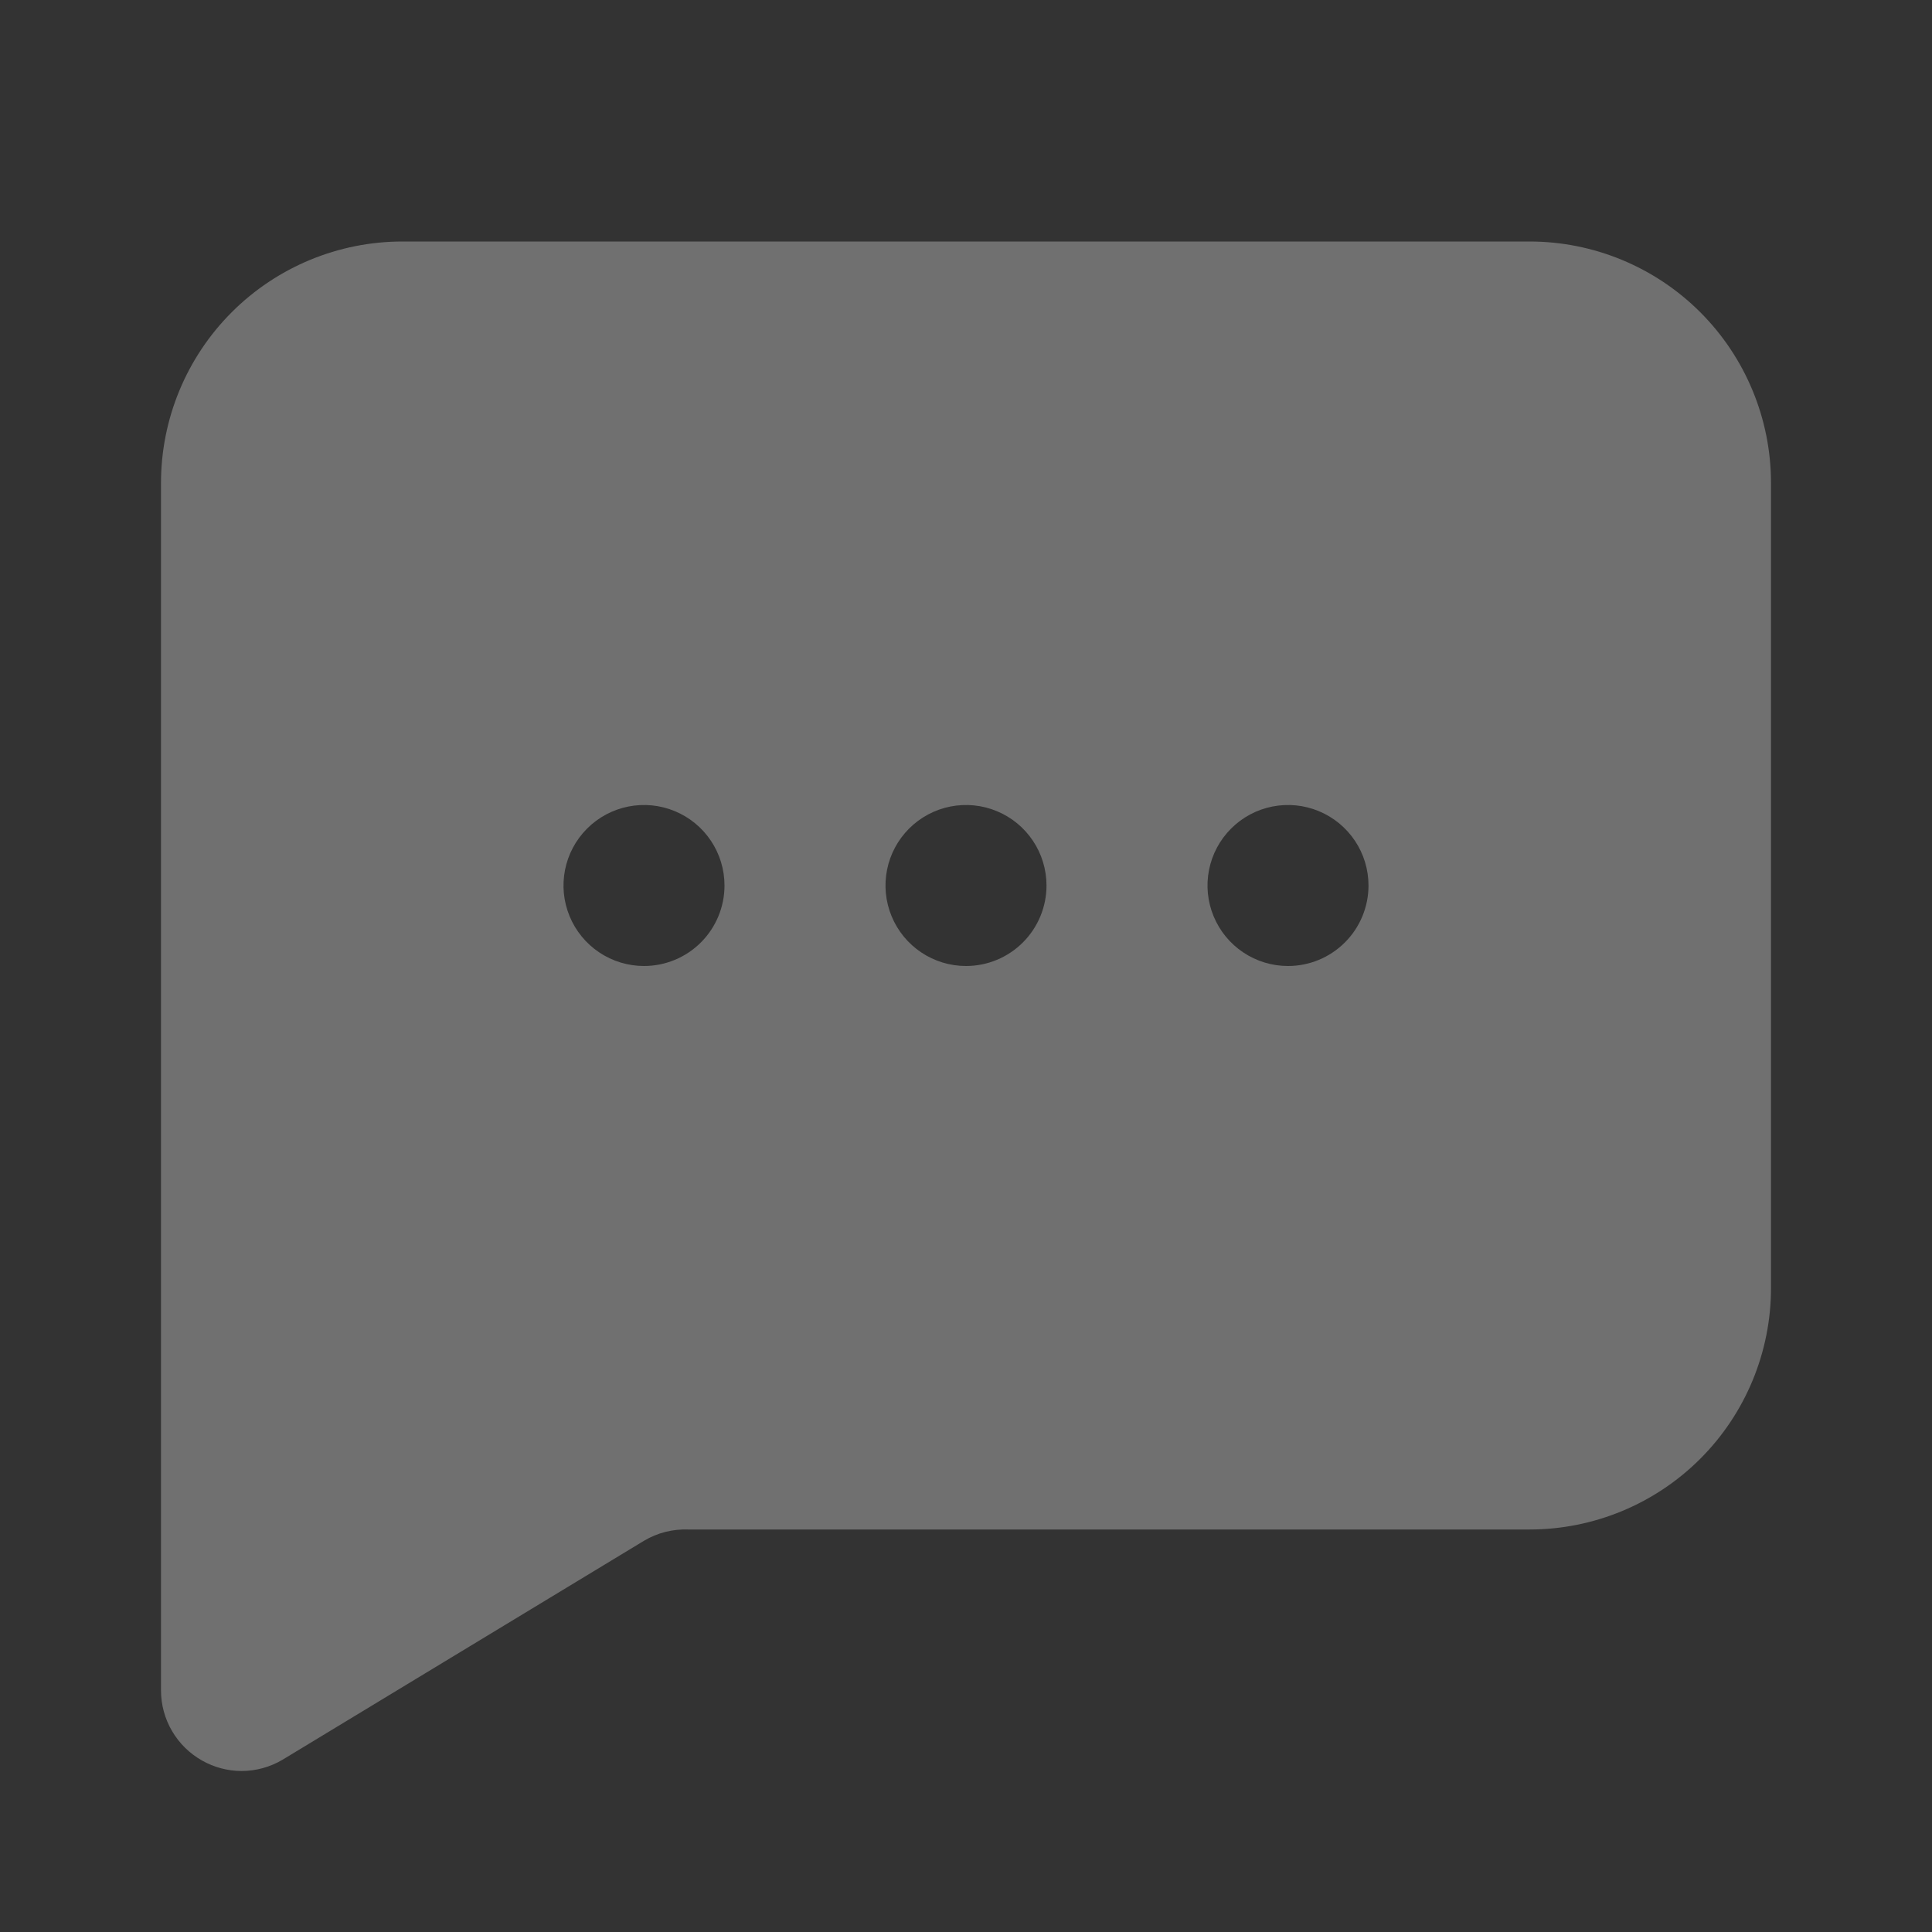 <?xml version="1.0" encoding="UTF-8"?> <svg xmlns="http://www.w3.org/2000/svg" width="120" height="120" viewBox="0 0 120 120" fill="none"><rect x="0" y="0" width="120" height="120" fill="#333333" stroke="none"/> <g opacity="0.3"> <path d="M95 15H25C21.022 15 17.206 16.58 14.393 19.393C11.58 22.206 10 26.022 10 30V105C10.002 105.886 10.238 106.756 10.687 107.52C11.135 108.284 11.778 108.916 12.55 109.35C13.297 109.774 14.141 109.997 15 110C15.897 110 16.778 109.758 17.55 109.3L40 95.7C40.83 95.206 41.785 94.963 42.75 95H95C98.978 95 102.794 93.42 105.607 90.607C108.42 87.794 110 83.978 110 80V30C110 26.022 108.42 22.206 105.607 19.393C102.794 16.58 98.978 15 95 15ZM40 60C39.011 60 38.044 59.707 37.222 59.157C36.4 58.608 35.759 57.827 35.381 56.913C35.002 56 34.903 54.995 35.096 54.025C35.289 53.055 35.765 52.164 36.465 51.465C37.164 50.765 38.055 50.289 39.025 50.096C39.995 49.903 41 50.002 41.913 50.381C42.827 50.759 43.608 51.4 44.157 52.222C44.707 53.044 45 54.011 45 55C45 56.326 44.473 57.598 43.535 58.535C42.598 59.473 41.326 60 40 60ZM60 60C59.011 60 58.044 59.707 57.222 59.157C56.4 58.608 55.759 57.827 55.381 56.913C55.002 56 54.903 54.995 55.096 54.025C55.289 53.055 55.765 52.164 56.465 51.465C57.164 50.765 58.055 50.289 59.025 50.096C59.995 49.903 61 50.002 61.913 50.381C62.827 50.759 63.608 51.4 64.157 52.222C64.707 53.044 65 54.011 65 55C65 56.326 64.473 57.598 63.535 58.535C62.598 59.473 61.326 60 60 60ZM80 60C79.011 60 78.044 59.707 77.222 59.157C76.4 58.608 75.759 57.827 75.381 56.913C75.002 56 74.903 54.995 75.096 54.025C75.289 53.055 75.765 52.164 76.465 51.465C77.164 50.765 78.055 50.289 79.025 50.096C79.995 49.903 81 50.002 81.913 50.381C82.827 50.759 83.608 51.4 84.157 52.222C84.707 53.044 85 54.011 85 55C85 56.326 84.473 57.598 83.535 58.535C82.598 59.473 81.326 60 80 60Z" fill="white"></path> </g> </svg> 